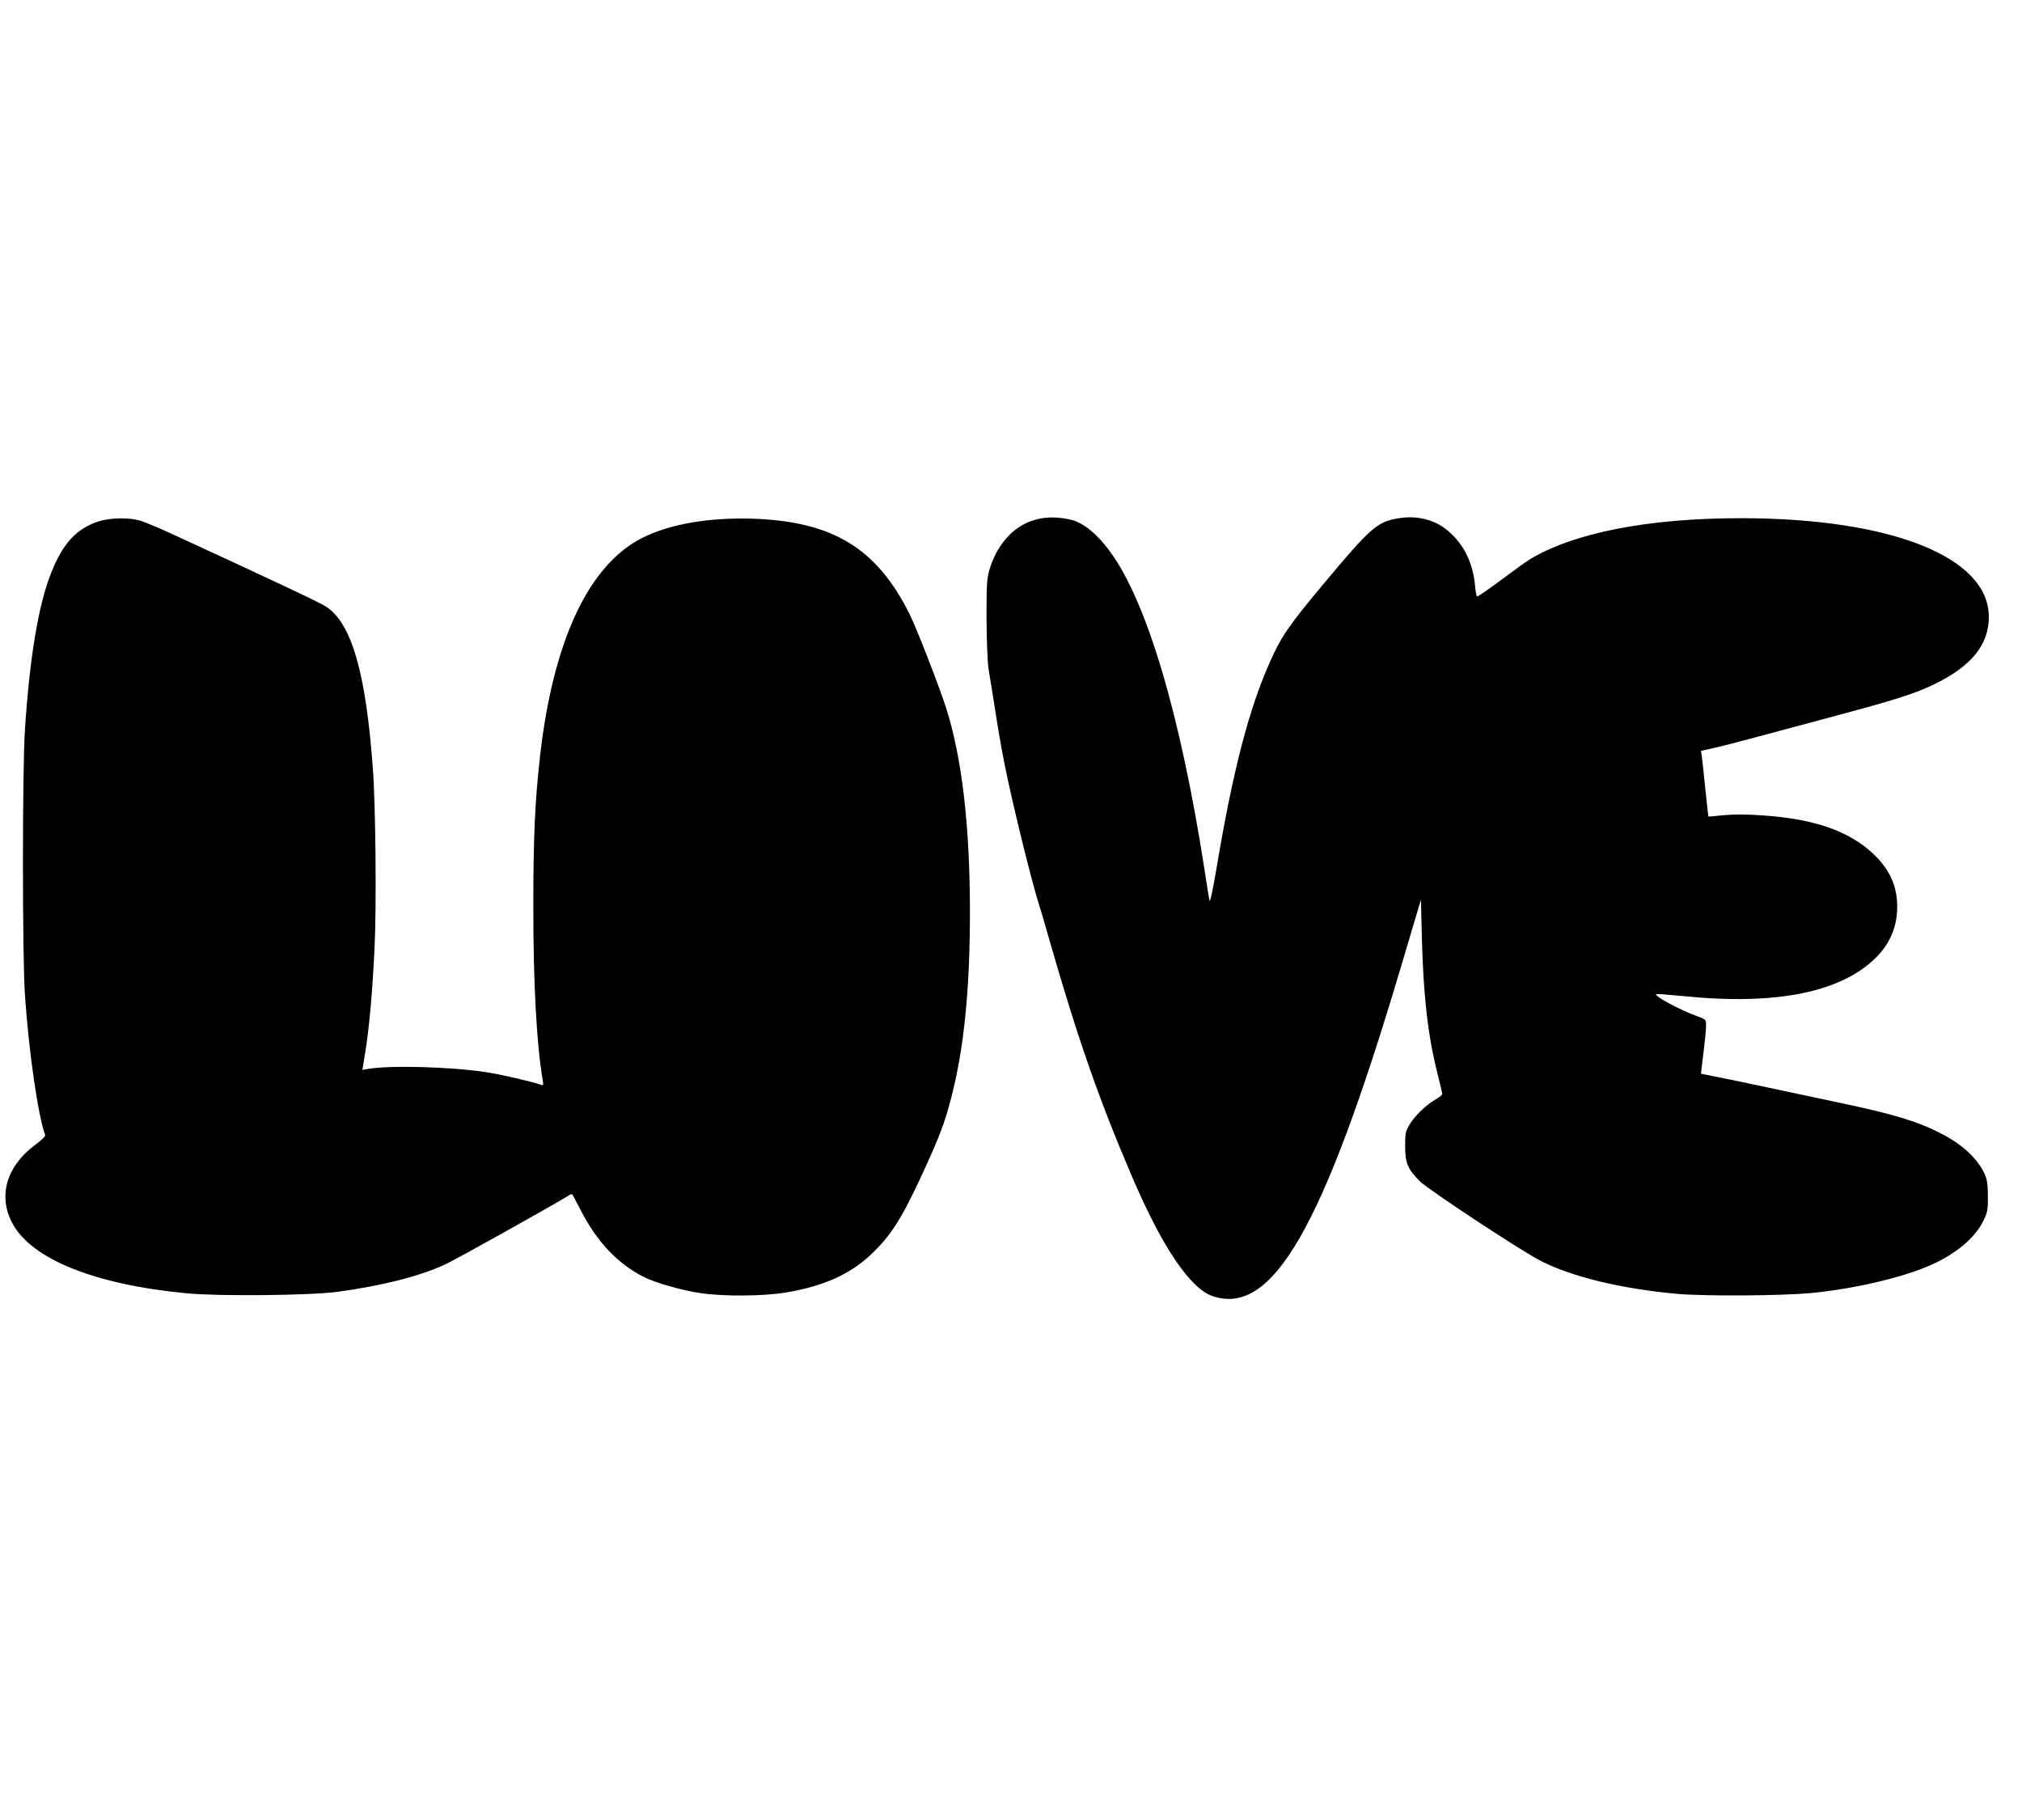  <svg version="1.0" xmlns="http://www.w3.org/2000/svg"
 width="1280pt" height="1152pt" viewBox="0 0 1280 1152"
 preserveAspectRatio="xMidYMid meet"><g transform="translate(0,1152) scale(0.1,-0.1)"
fill="#000000" stroke="none">
<path d="M6572 8235 c-141 -31 -253 -146 -305 -310 -20 -64 -22 -89 -22 -315
1 -145 6 -278 13 -325 7 -44 20 -122 28 -172 36 -231 47 -297 75 -438 49 -245
167 -726 219 -890 6 -16 31 -102 56 -190 183 -639 319 -1030 529 -1520 190
-445 368 -710 511 -759 379 -129 700 430 1188 2069 52 176 103 347 113 380
l18 60 6 -245 c10 -370 38 -615 100 -860 16 -63 29 -119 29 -125 0 -5 -19 -21
-42 -34 -59 -33 -135 -107 -166 -161 -24 -40 -27 -55 -27 -135 0 -106 17 -146
93 -222 53 -53 651 -447 767 -505 202 -102 512 -176 865 -208 176 -15 650 -12
841 5 300 29 628 109 803 197 145 73 247 166 294 266 24 50 27 69 26 152 0 74
-5 105 -21 140 -44 96 -140 186 -273 254 -148 77 -299 123 -640 195 -265 56
-439 93 -570 121 -80 17 -183 38 -229 47 l-83 17 6 55 c21 169 26 219 26 252
0 36 -1 37 -62 59 -107 39 -266 125 -254 137 2 3 80 -3 173 -12 585 -60 999
24 1220 245 89 90 133 196 133 320 0 133 -47 236 -151 335 -155 146 -375 222
-704 244 -98 7 -182 7 -244 1 -52 -6 -95 -9 -96 -8 -1 2 -10 77 -19 168 -9 91
-19 184 -22 206 l-6 41 78 18 c44 9 167 41 274 70 107 29 332 89 500 134 392
105 502 141 625 200 236 115 345 250 345 427 0 378 -619 624 -1569 624 -590 0
-1062 -93 -1341 -263 -19 -12 -100 -70 -179 -129 -79 -59 -147 -106 -151 -103
-4 2 -10 35 -13 74 -14 140 -70 254 -167 338 -83 72 -195 102 -313 83 -138
-21 -178 -56 -482 -420 -217 -260 -265 -330 -335 -488 -135 -302 -236 -693
-339 -1308 -24 -142 -41 -219 -44 -204 -4 14 -18 102 -32 195 -152 980 -365
1698 -599 2015 -80 109 -165 179 -242 199 -72 18 -148 21 -212 6z"/>
<path d="M628 8221 c-144 -46 -231 -140 -306 -332 -79 -200 -134 -530 -164
-985 -17 -250 -17 -1444 0 -1684 24 -354 84 -770 128 -884 3 -7 -24 -34 -65
-64 -181 -135 -235 -324 -142 -496 121 -226 522 -387 1101 -442 208 -20 782
-14 956 9 288 40 515 97 681 173 55 24 691 379 785 438 9 6 19 8 21 6 2 -3 26
-47 52 -98 103 -202 236 -342 401 -425 74 -37 237 -84 358 -102 150 -22 405
-20 548 5 233 40 398 114 529 237 131 124 197 228 335 528 105 230 133 305
174 460 82 315 120 685 120 1185 0 545 -51 976 -151 1290 -47 145 -187 505
-232 595 -209 417 -488 586 -997 602 -277 8 -523 -35 -695 -122 -337 -171
-561 -645 -645 -1370 -33 -285 -44 -521 -44 -965 0 -486 21 -876 60 -1099 5
-29 3 -33 -13 -27 -47 18 -259 67 -349 80 -223 34 -609 44 -745 20 l-35 -6 17
104 c25 149 47 387 60 668 13 265 7 906 -11 1140 -44 600 -133 909 -292 1018
-37 25 -305 152 -983 464 -82 38 -172 75 -199 83 -68 20 -188 18 -258 -4z"/>
</g>
</svg>
